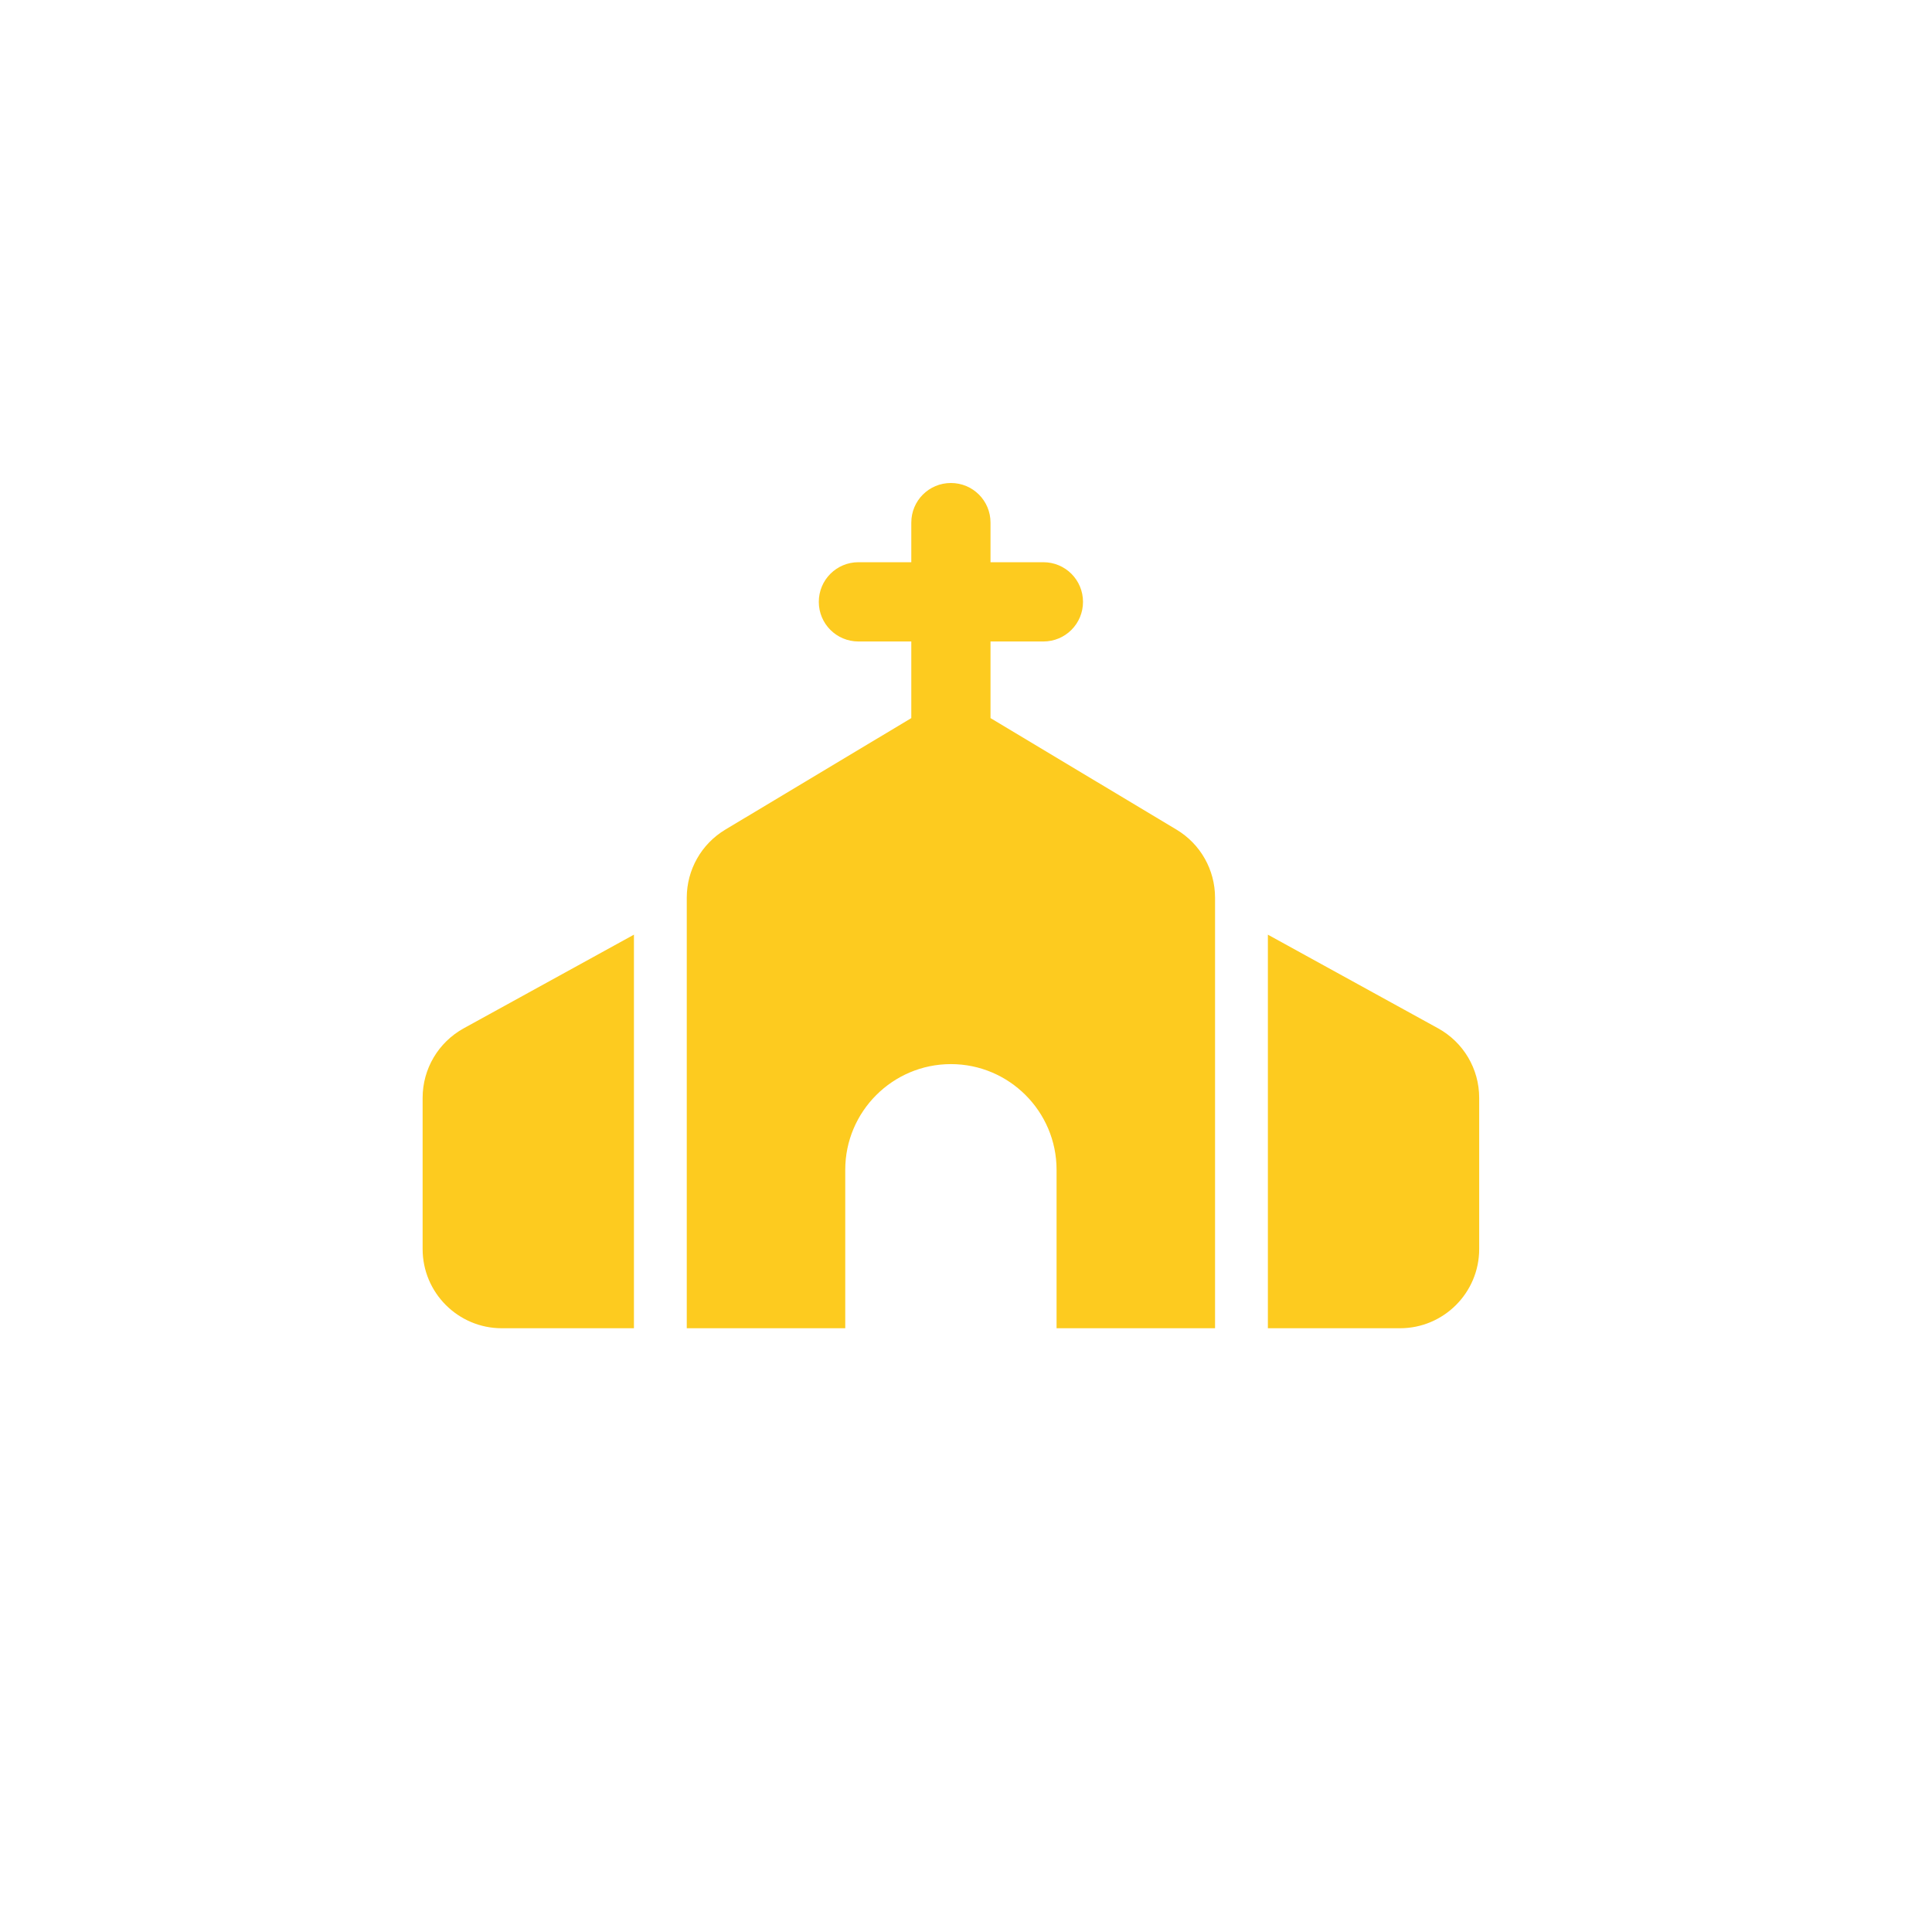 <svg width="32" height="32" viewBox="0 0 32 32" fill="none" xmlns="http://www.w3.org/2000/svg">
<path d="M16.406 8.656C16.406 8.293 16.114 8 15.75 8C15.386 8 15.094 8.293 15.094 8.656V9.312H14.219C13.855 9.312 13.562 9.605 13.562 9.969C13.562 10.332 13.855 10.625 14.219 10.625H15.094V11.894L12.012 13.742C11.616 13.98 11.375 14.407 11.375 14.869V22H14V19.375C14 18.41 14.785 17.625 15.75 17.625C16.715 17.625 17.5 18.41 17.5 19.375V22H20.125V14.869C20.125 14.407 19.884 13.98 19.488 13.742L16.406 11.894V10.625H17.281C17.645 10.625 17.938 10.332 17.938 9.969C17.938 9.605 17.645 9.312 17.281 9.312H16.406V8.656ZM7.681 17.032C7.26 17.264 7 17.704 7 18.183V20.688C7 21.412 7.588 22 8.312 22H10.5V15.481L7.681 17.032ZM23.188 22C23.912 22 24.5 21.412 24.5 20.688V18.183C24.5 17.704 24.24 17.264 23.819 17.032L21 15.481V22H23.188Z" fill="#FDCB1F"/>
</svg>
